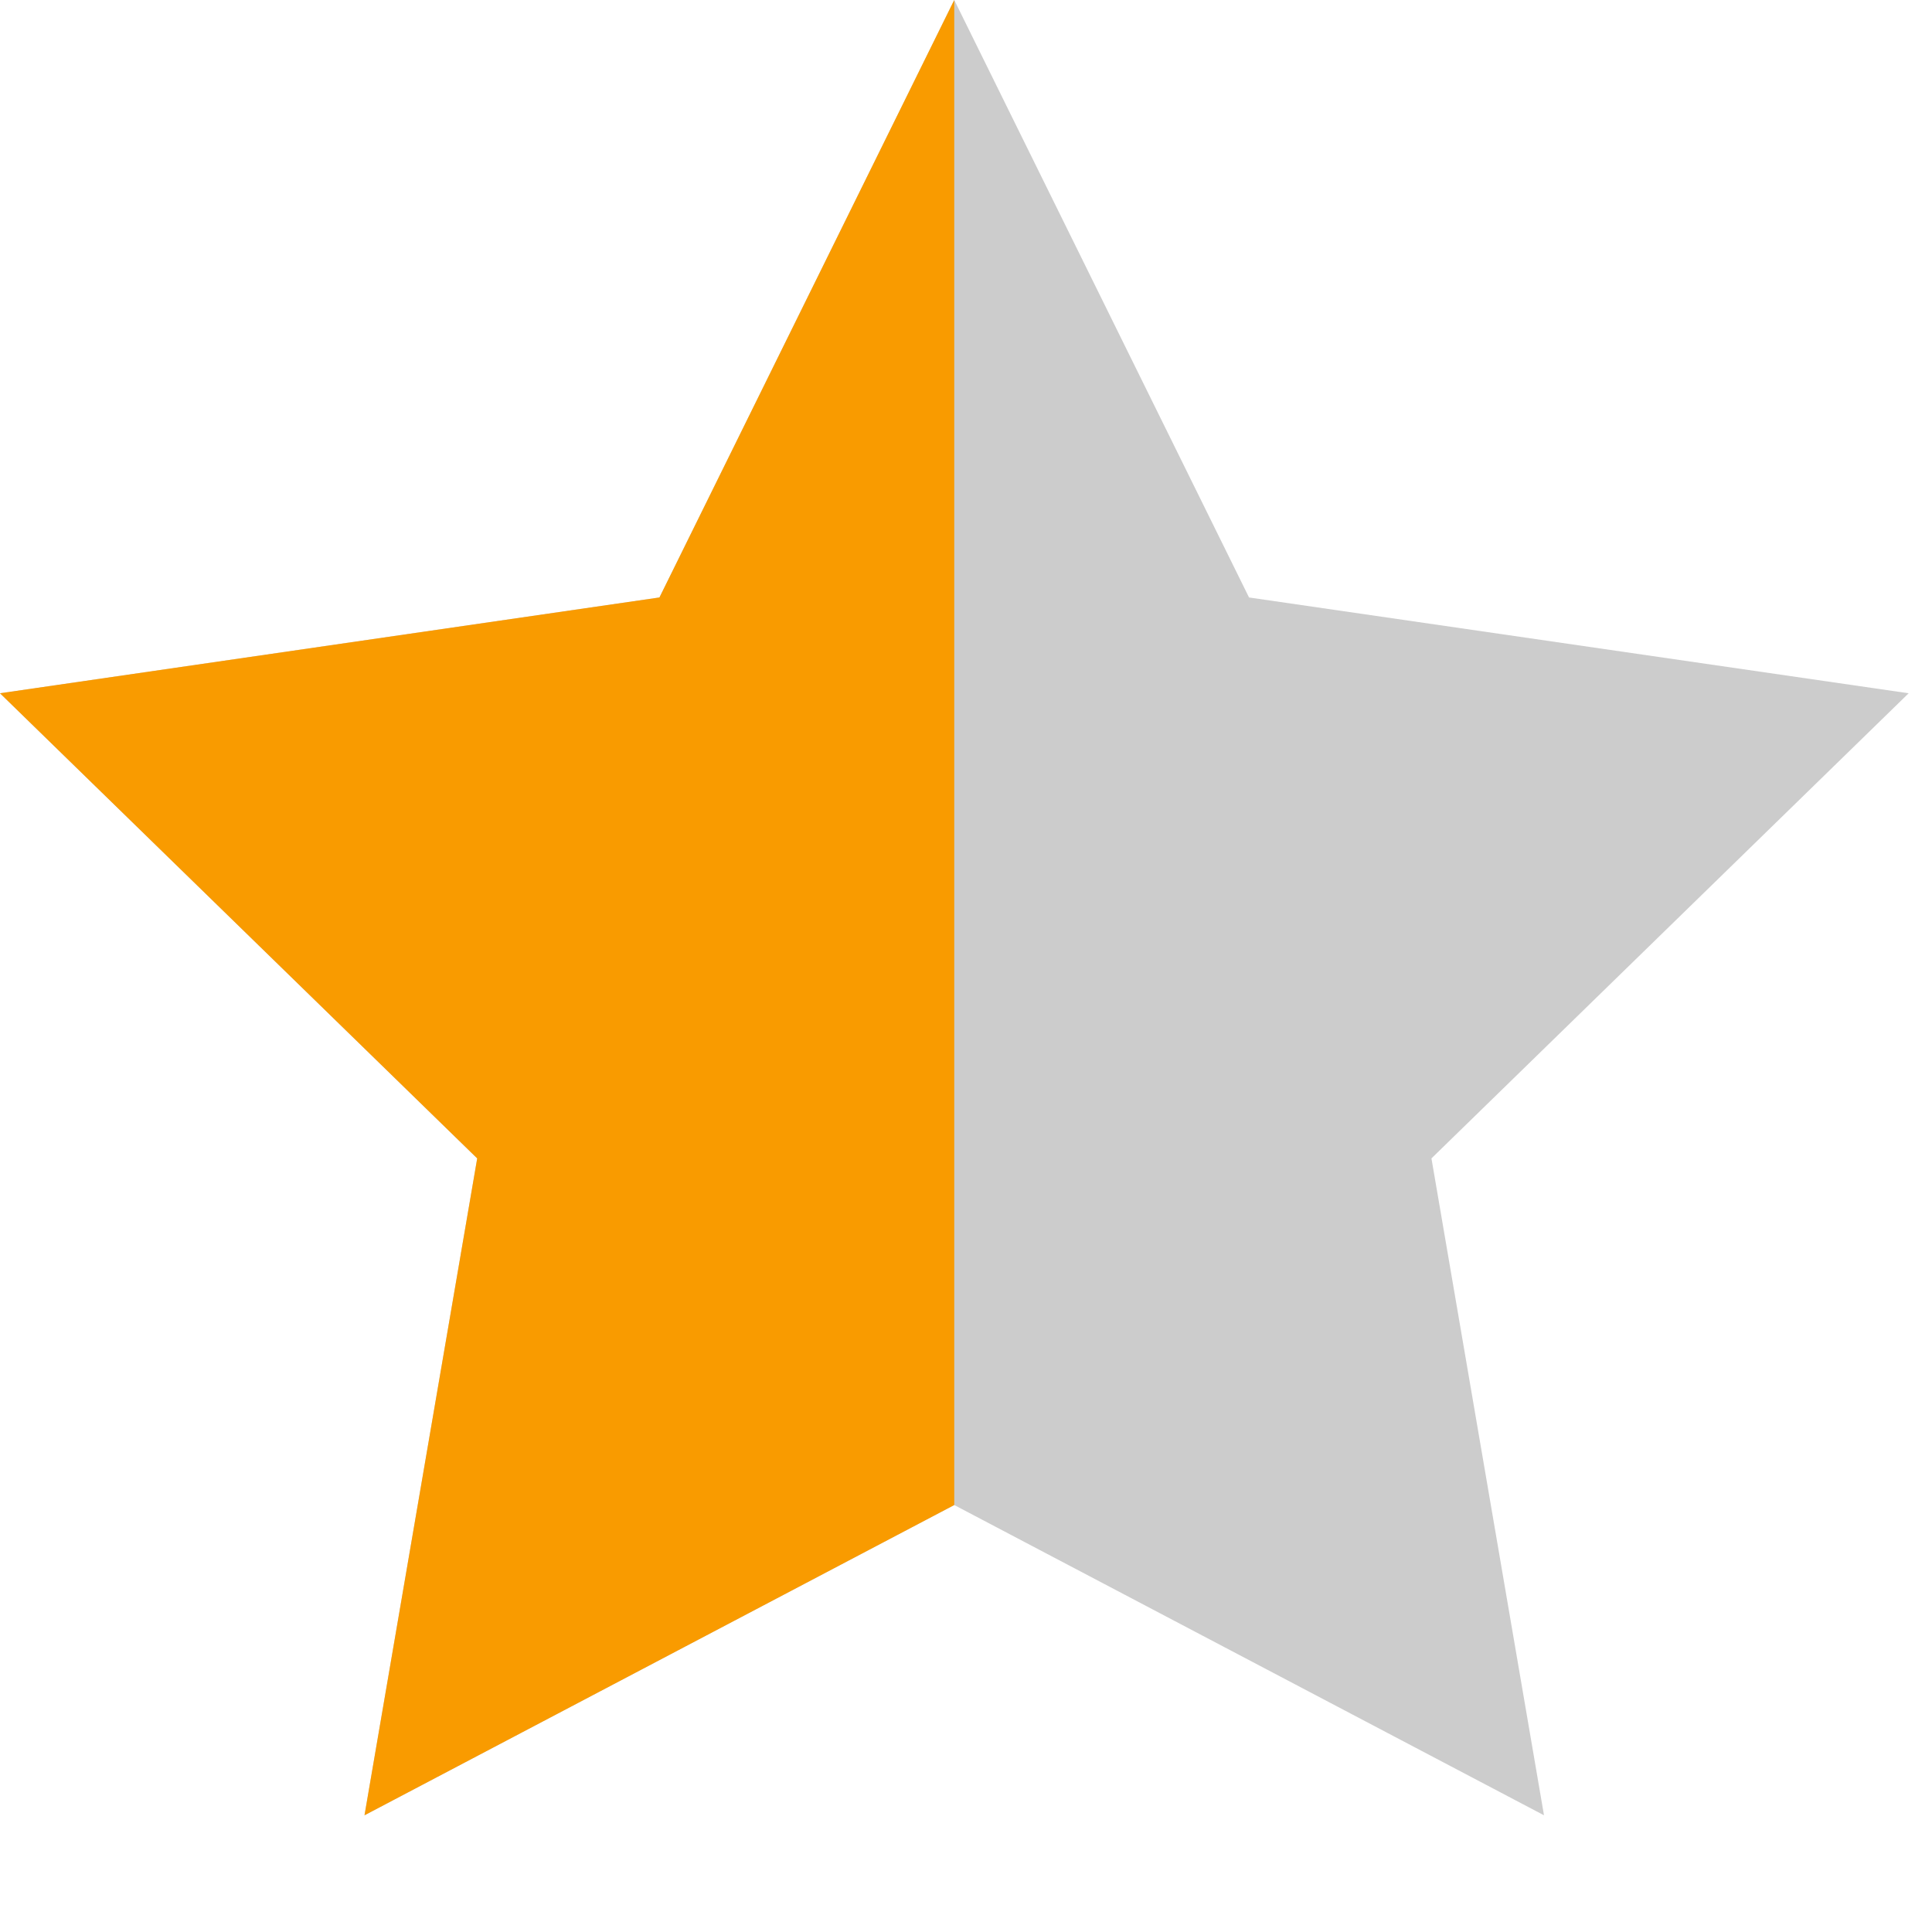 <?xml version="1.0" encoding="utf-8"?>
<!-- Generator: Adobe Illustrator 15.1.0, SVG Export Plug-In  -->
<!DOCTYPE svg PUBLIC "-//W3C//DTD SVG 1.1//EN" "http://www.w3.org/Graphics/SVG/1.1/DTD/svg11.dtd">
<svg version="1.1"
	 xmlns="http://www.w3.org/2000/svg" xmlns:xlink="http://www.w3.org/1999/xlink" xmlns:a="http://ns.adobe.com/AdobeSVGViewerExtensions/3.0/"
	 x="0px" y="0px" width="12px" height="12px" viewBox="0 0 12 12" enable-background="new 0 0 12 12" xml:space="preserve">
<defs>
</defs>
<polygon fill="#CCCCCC" points="5.927,0 7.758,3.711 11.855,4.306 8.891,7.195 9.59,11.275 5.927,9.348 2.264,11.275 2.964,7.195 
	0,4.306 4.096,3.711 "/>
<polyline fill="#F99B00" points="5.927,9.348 2.264,11.275 2.964,7.195 0,4.306 4.096,3.711 5.927,0 "/>
</svg>

